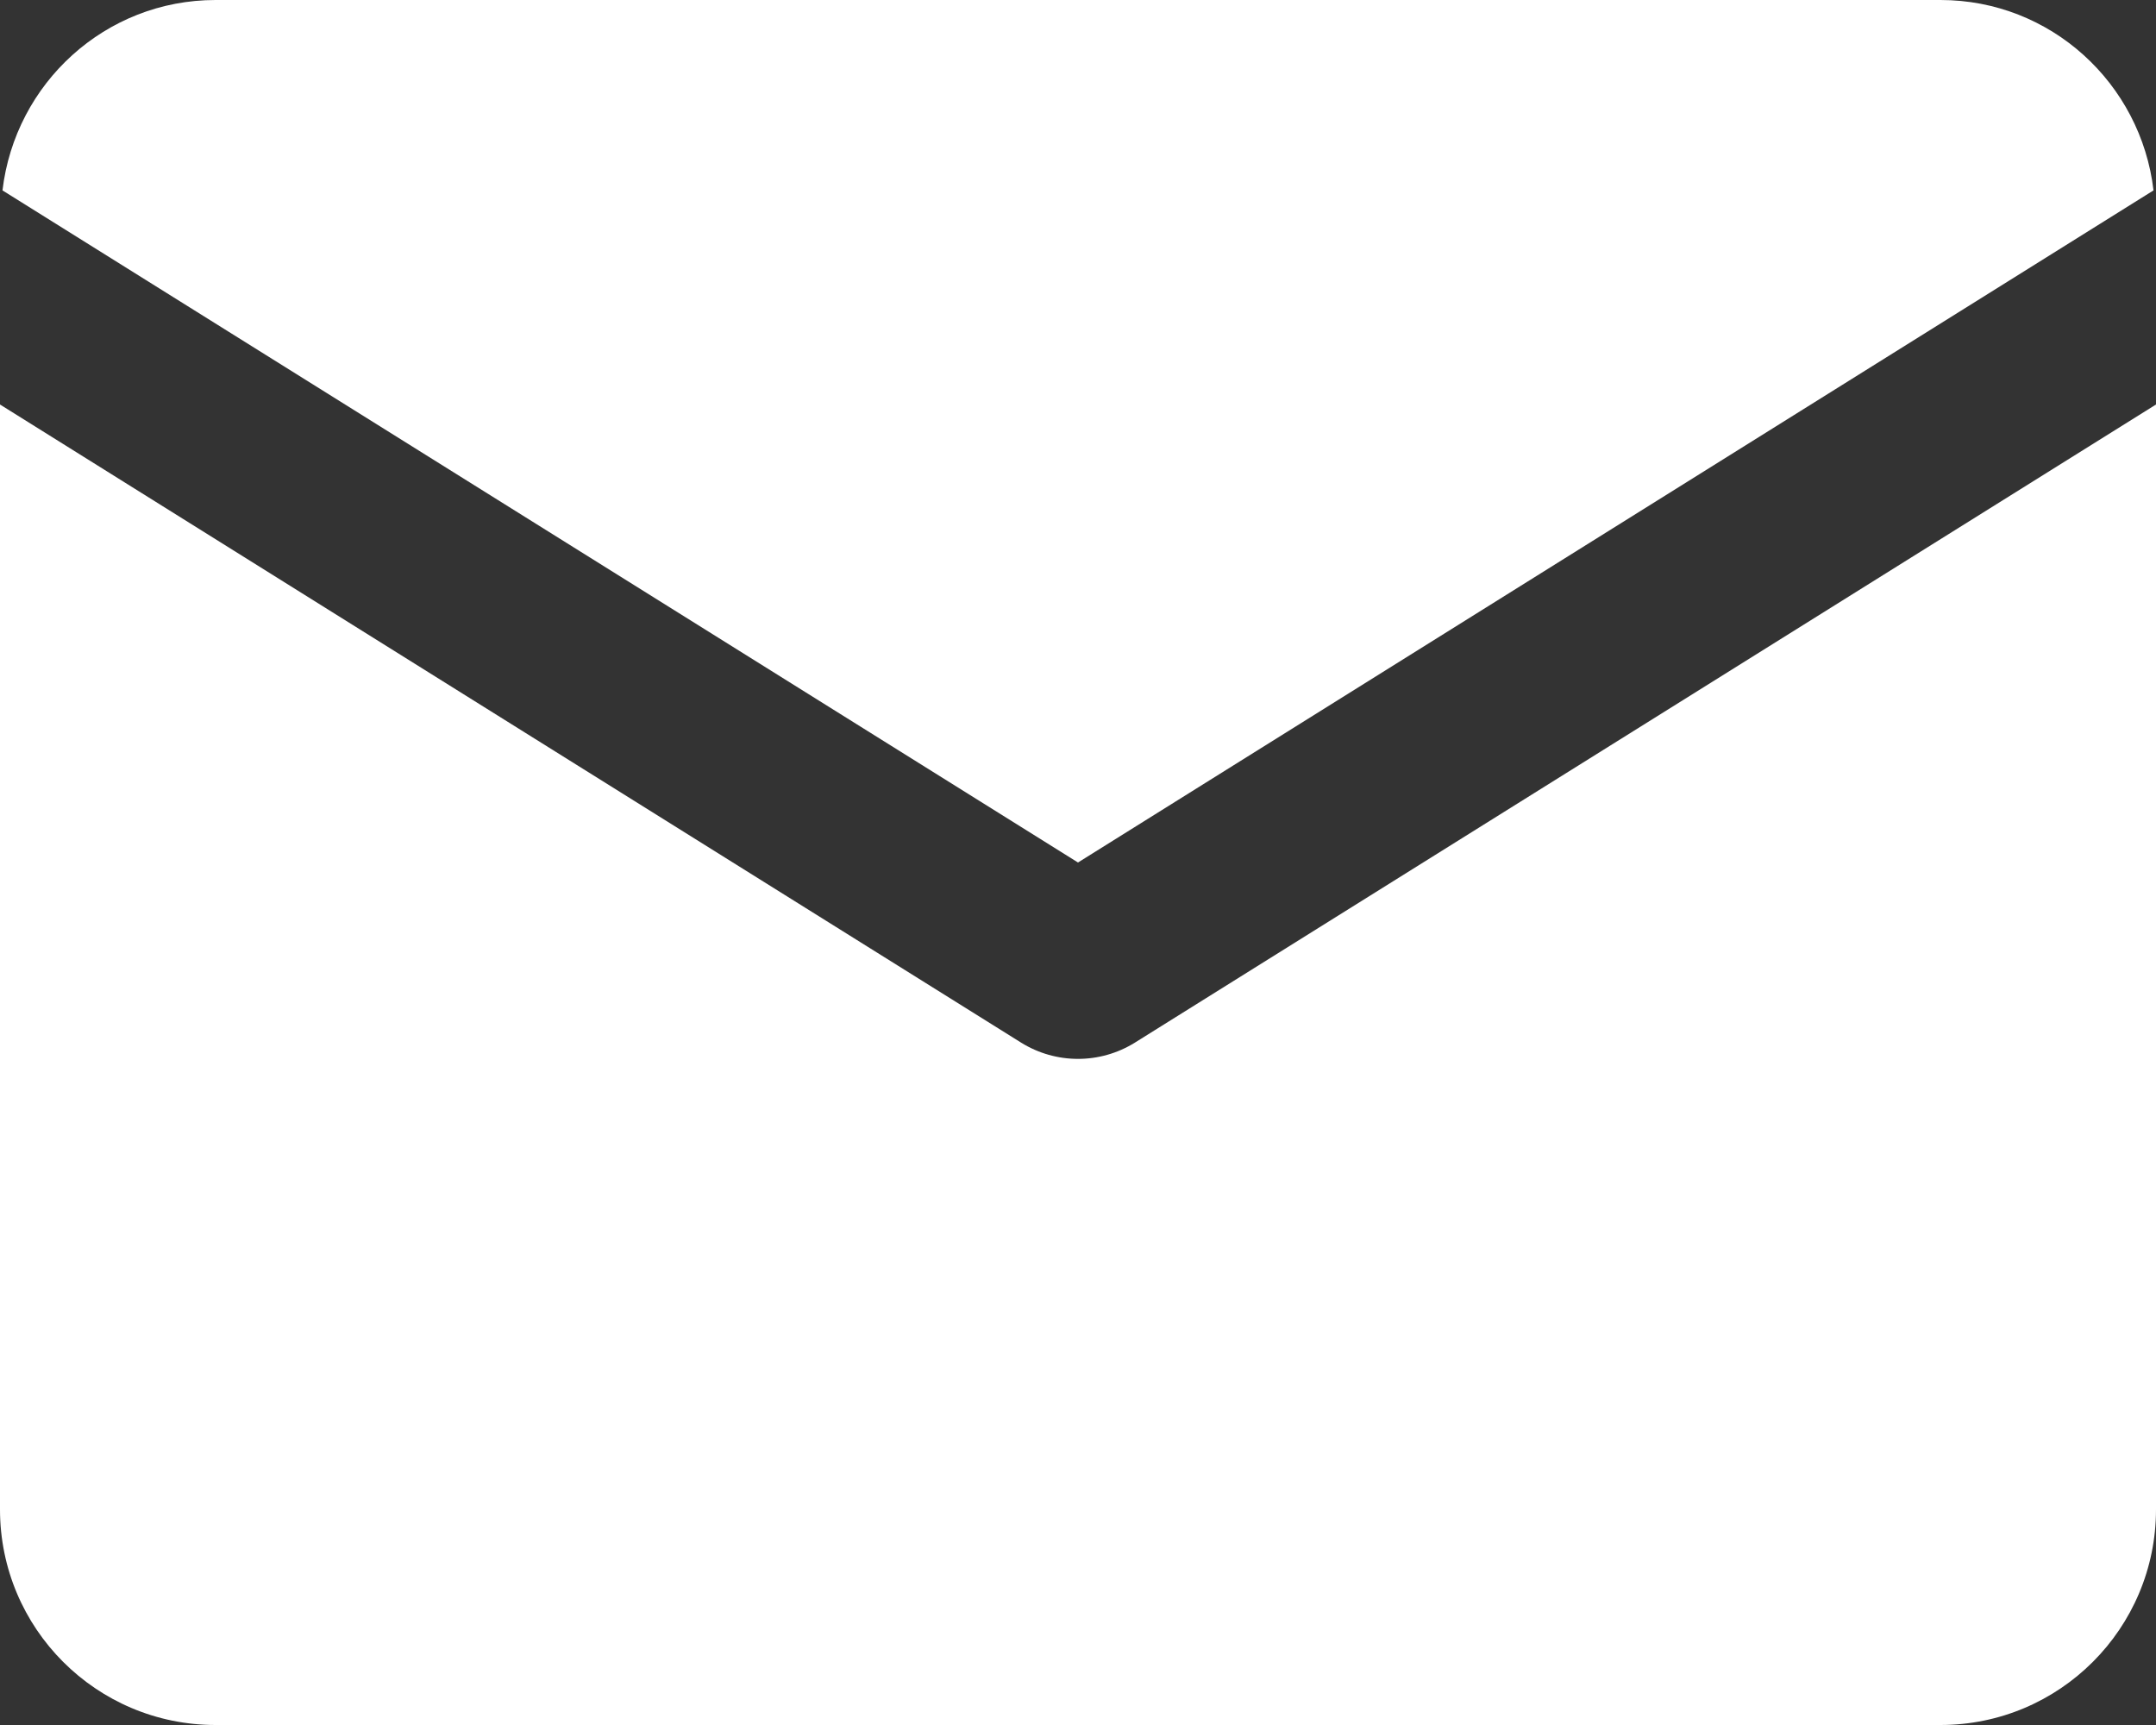 <svg width="20" height="16" viewBox="0 0 20 16" fill="none" xmlns="http://www.w3.org/2000/svg">
<rect x="0" y="0" width="20" height="16" fill="#333333" stroke="none"/>
<path d="M2 0C0.976 0 0.14 0.773 0.023 1.766L10 8L19.977 1.766C19.86 0.773 19.024 0 18 0H2ZM0 3.752V14C0 15.105 0.895 16 2 16H18C19.105 16 20 15.105 20 14V3.752L10.529 9.67C10.205 9.872 9.795 9.872 9.471 9.67L0 3.752Z" fill="white"/>
</svg>
